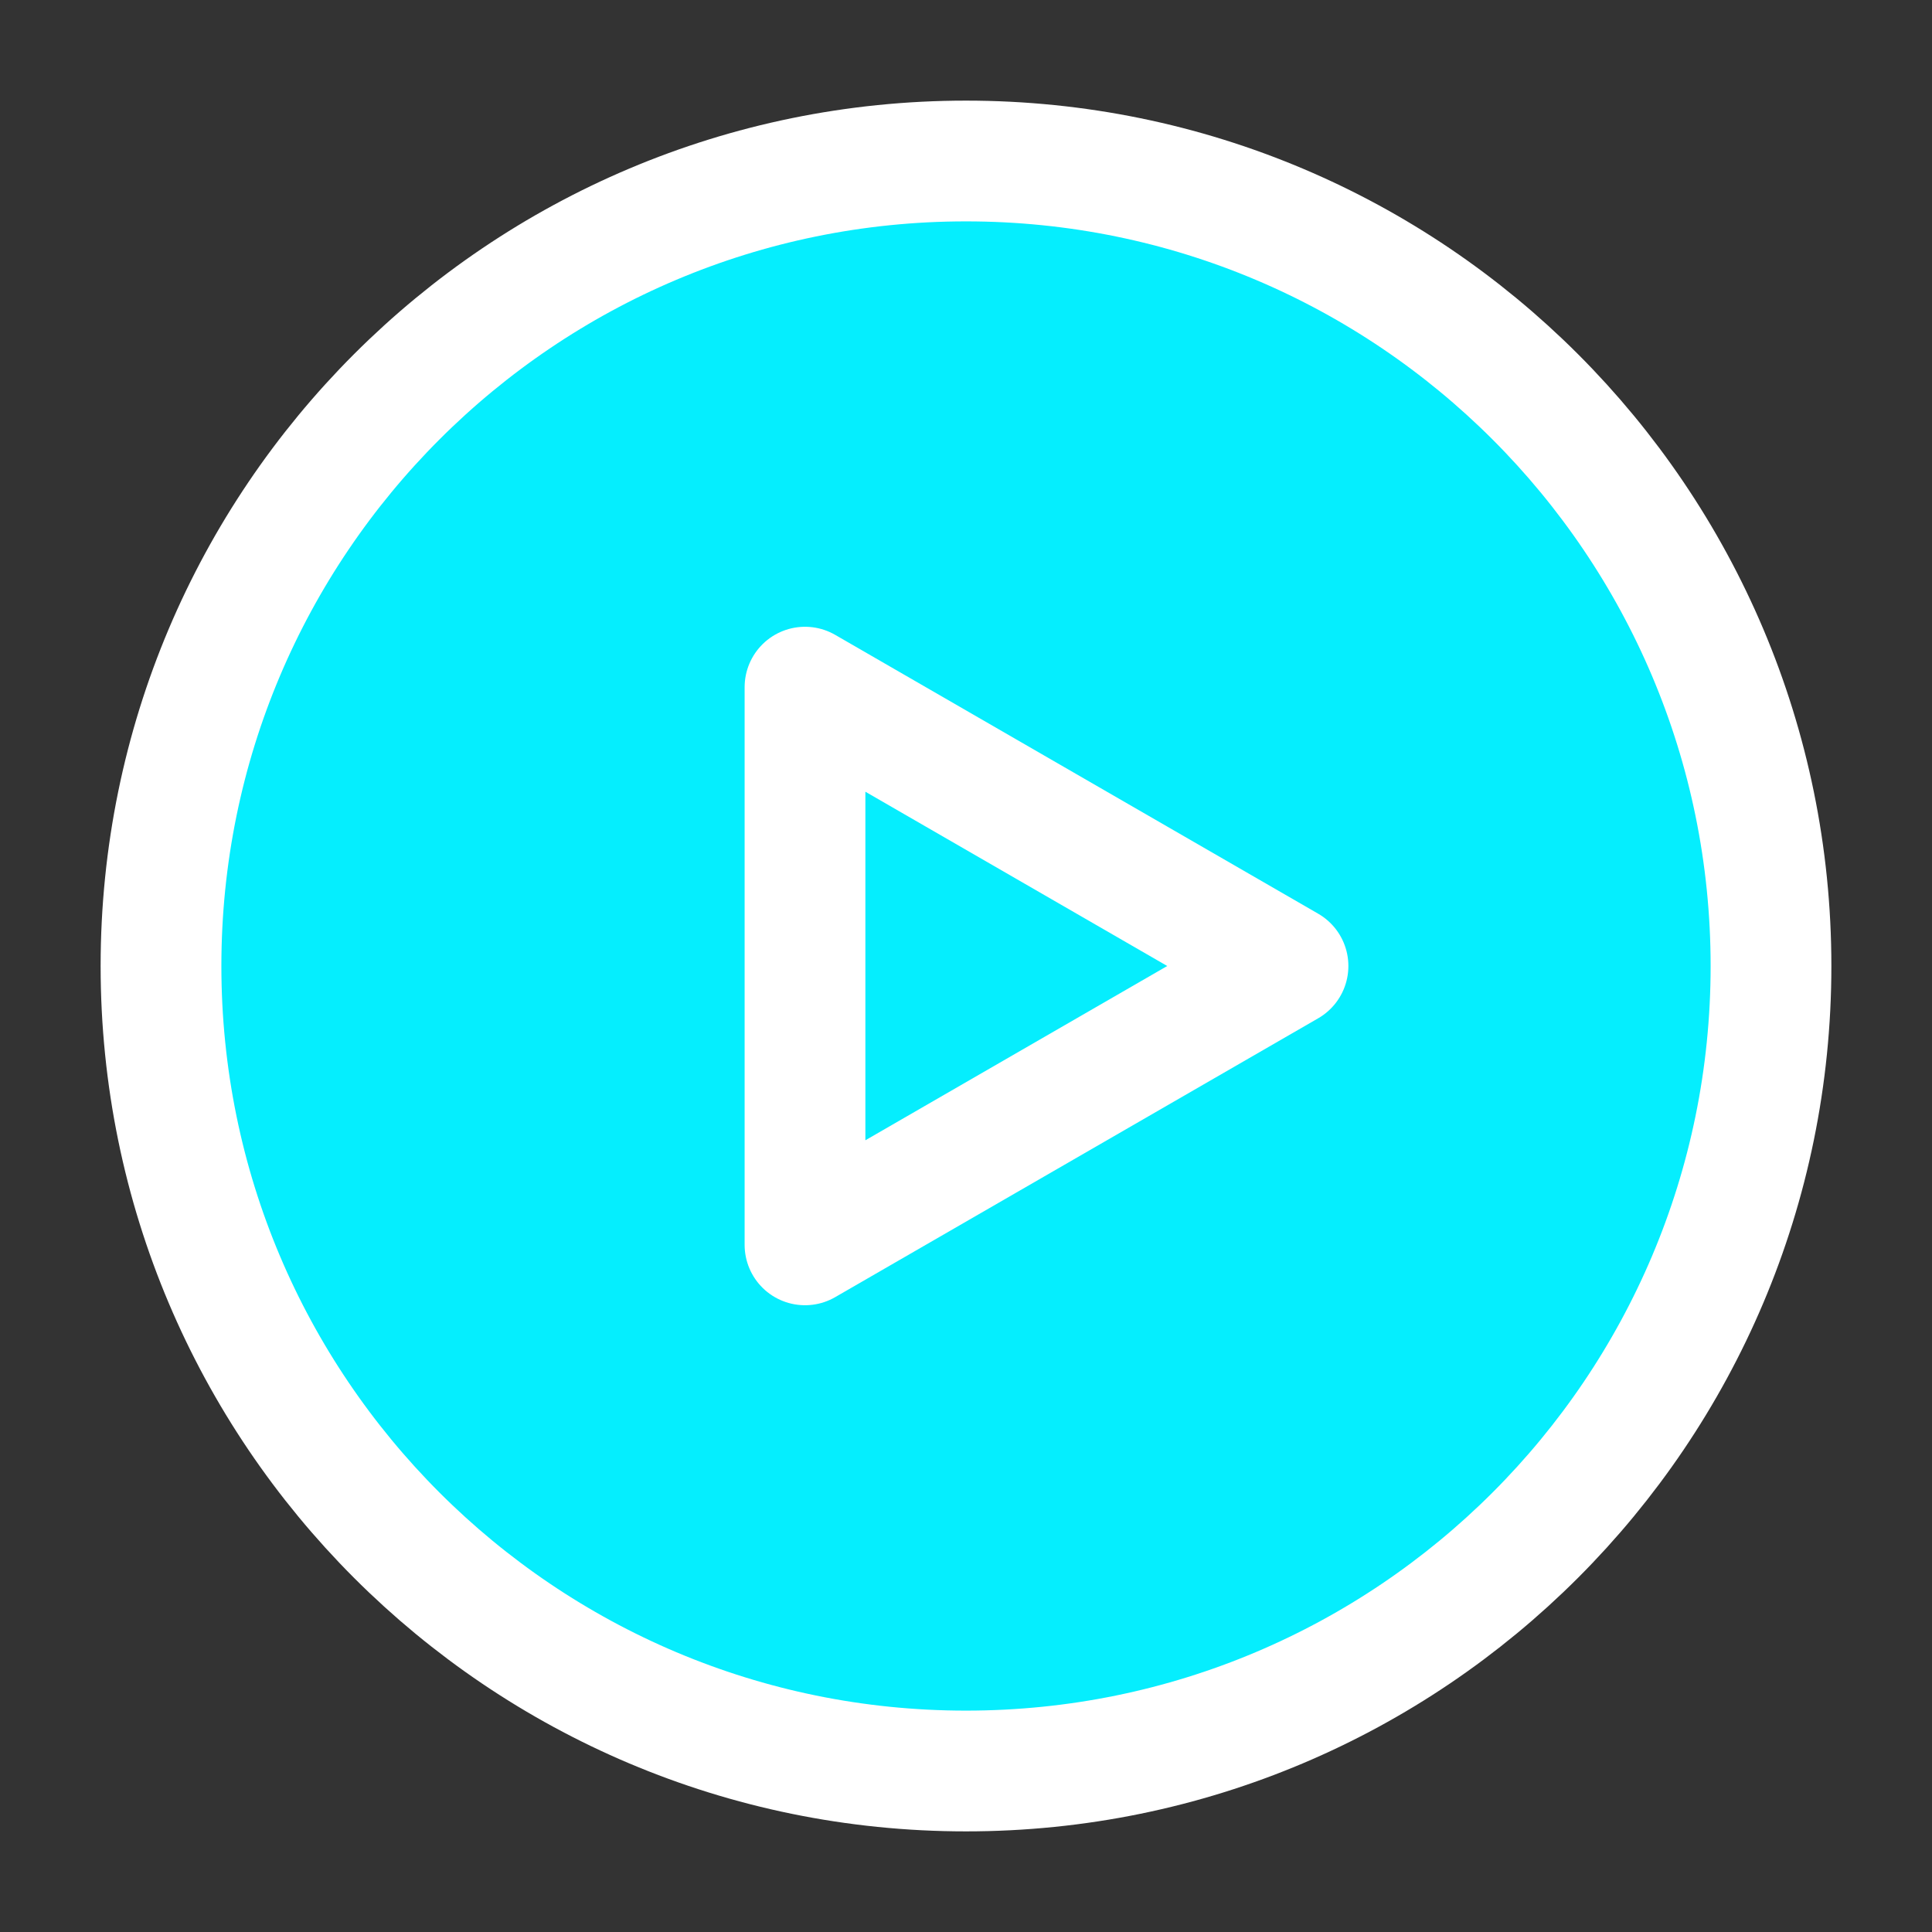 <svg xmlns="http://www.w3.org/2000/svg" fill="none" viewBox="0 0 48 48"><rect x="0" y="0" width="48" height="48" fill="#333333" stroke="none"/><path stroke-linejoin="round" stroke-width="3" stroke="#fff" fill="#05eefe" d="M24 44c11.046 0 20-8.954 20-20S35.046 4 24 4 4 12.954 4 24s8.954 20 20 20Z"/><path stroke-linejoin="round" stroke-width="3" stroke="#fff" fill="#05eefe" d="M20 24v-6.928l6 3.464L32 24l-6 3.464-6 3.464V24Z"/></svg>
